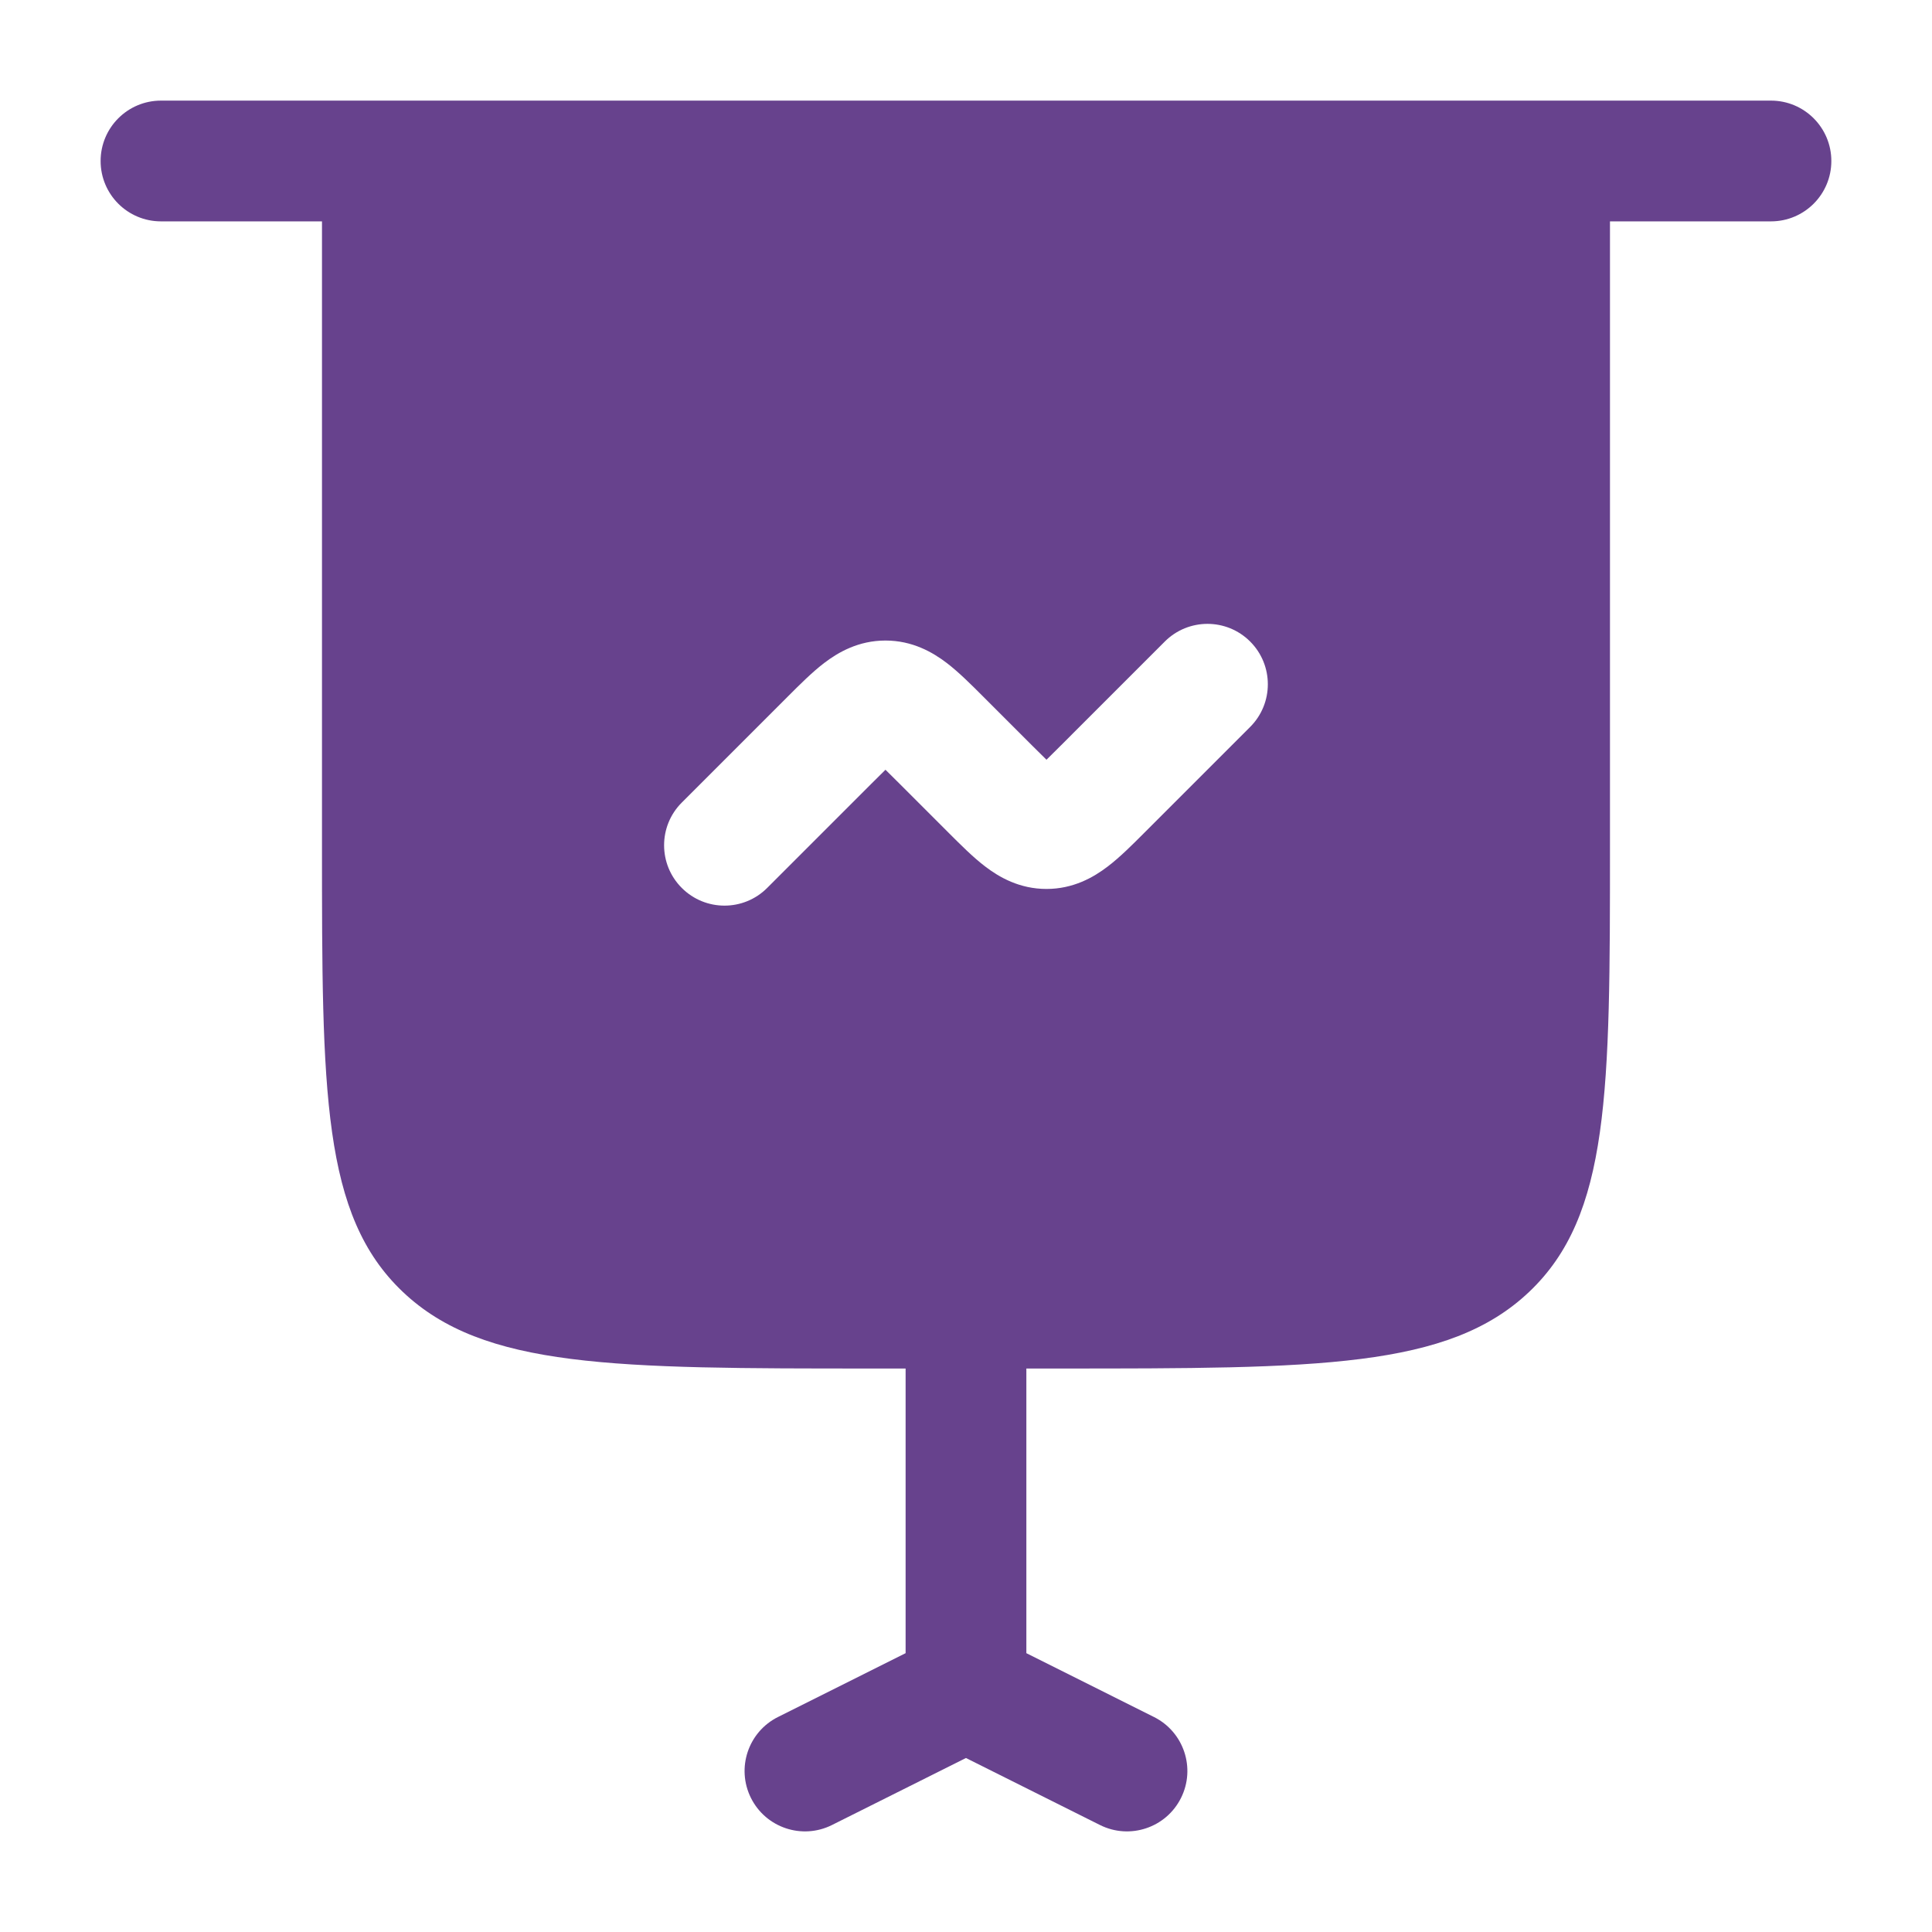 <svg xmlns="http://www.w3.org/2000/svg" width="50" height="50" viewBox="0 0 50 50" fill="none"><path fill-rule="evenodd" clip-rule="evenodd" d="M4.166 2.604C3.303 2.604 2.604 3.304 2.604 4.167C2.604 5.03 3.303 5.729 4.166 5.729H8.333V21.875C8.333 28.259 8.333 31.45 10.425 33.434C12.517 35.417 15.884 35.417 22.618 35.417H23.437V42.784L20.134 44.436C19.362 44.822 19.049 45.76 19.435 46.532C19.821 47.304 20.76 47.617 21.532 47.231L24.999 45.497L28.467 47.231C29.239 47.617 30.178 47.304 30.564 46.532C30.95 45.76 30.637 44.822 29.865 44.436L26.562 42.784V35.417H27.38C34.115 35.417 37.482 35.417 39.574 33.434C41.666 31.45 41.666 28.259 41.666 21.875V5.729H45.833C46.696 5.729 47.395 5.03 47.395 4.167C47.395 3.304 46.696 2.604 45.833 2.604H4.166ZM32.354 16.603C32.964 17.214 32.964 18.203 32.354 18.813L29.61 21.557C29.308 21.86 28.981 22.187 28.668 22.425C28.302 22.705 27.777 23.006 27.083 23.006C26.388 23.006 25.863 22.705 25.497 22.425C25.184 22.187 24.858 21.86 24.555 21.557L23.284 20.286C23.138 20.14 23.02 20.022 22.916 19.921C22.812 20.022 22.694 20.14 22.548 20.286L19.854 22.98C19.244 23.59 18.255 23.59 17.645 22.98C17.034 22.37 17.034 21.38 17.645 20.77L20.389 18.026C20.691 17.724 21.017 17.397 21.33 17.158C21.697 16.878 22.221 16.577 22.916 16.577C23.611 16.577 24.135 16.878 24.502 17.158C24.815 17.397 25.141 17.724 25.443 18.026L26.714 19.297C26.86 19.443 26.979 19.561 27.083 19.662C27.187 19.561 27.305 19.443 27.451 19.297L30.145 16.603C30.755 15.993 31.744 15.993 32.354 16.603Z" fill="#67428D"></path></svg>
